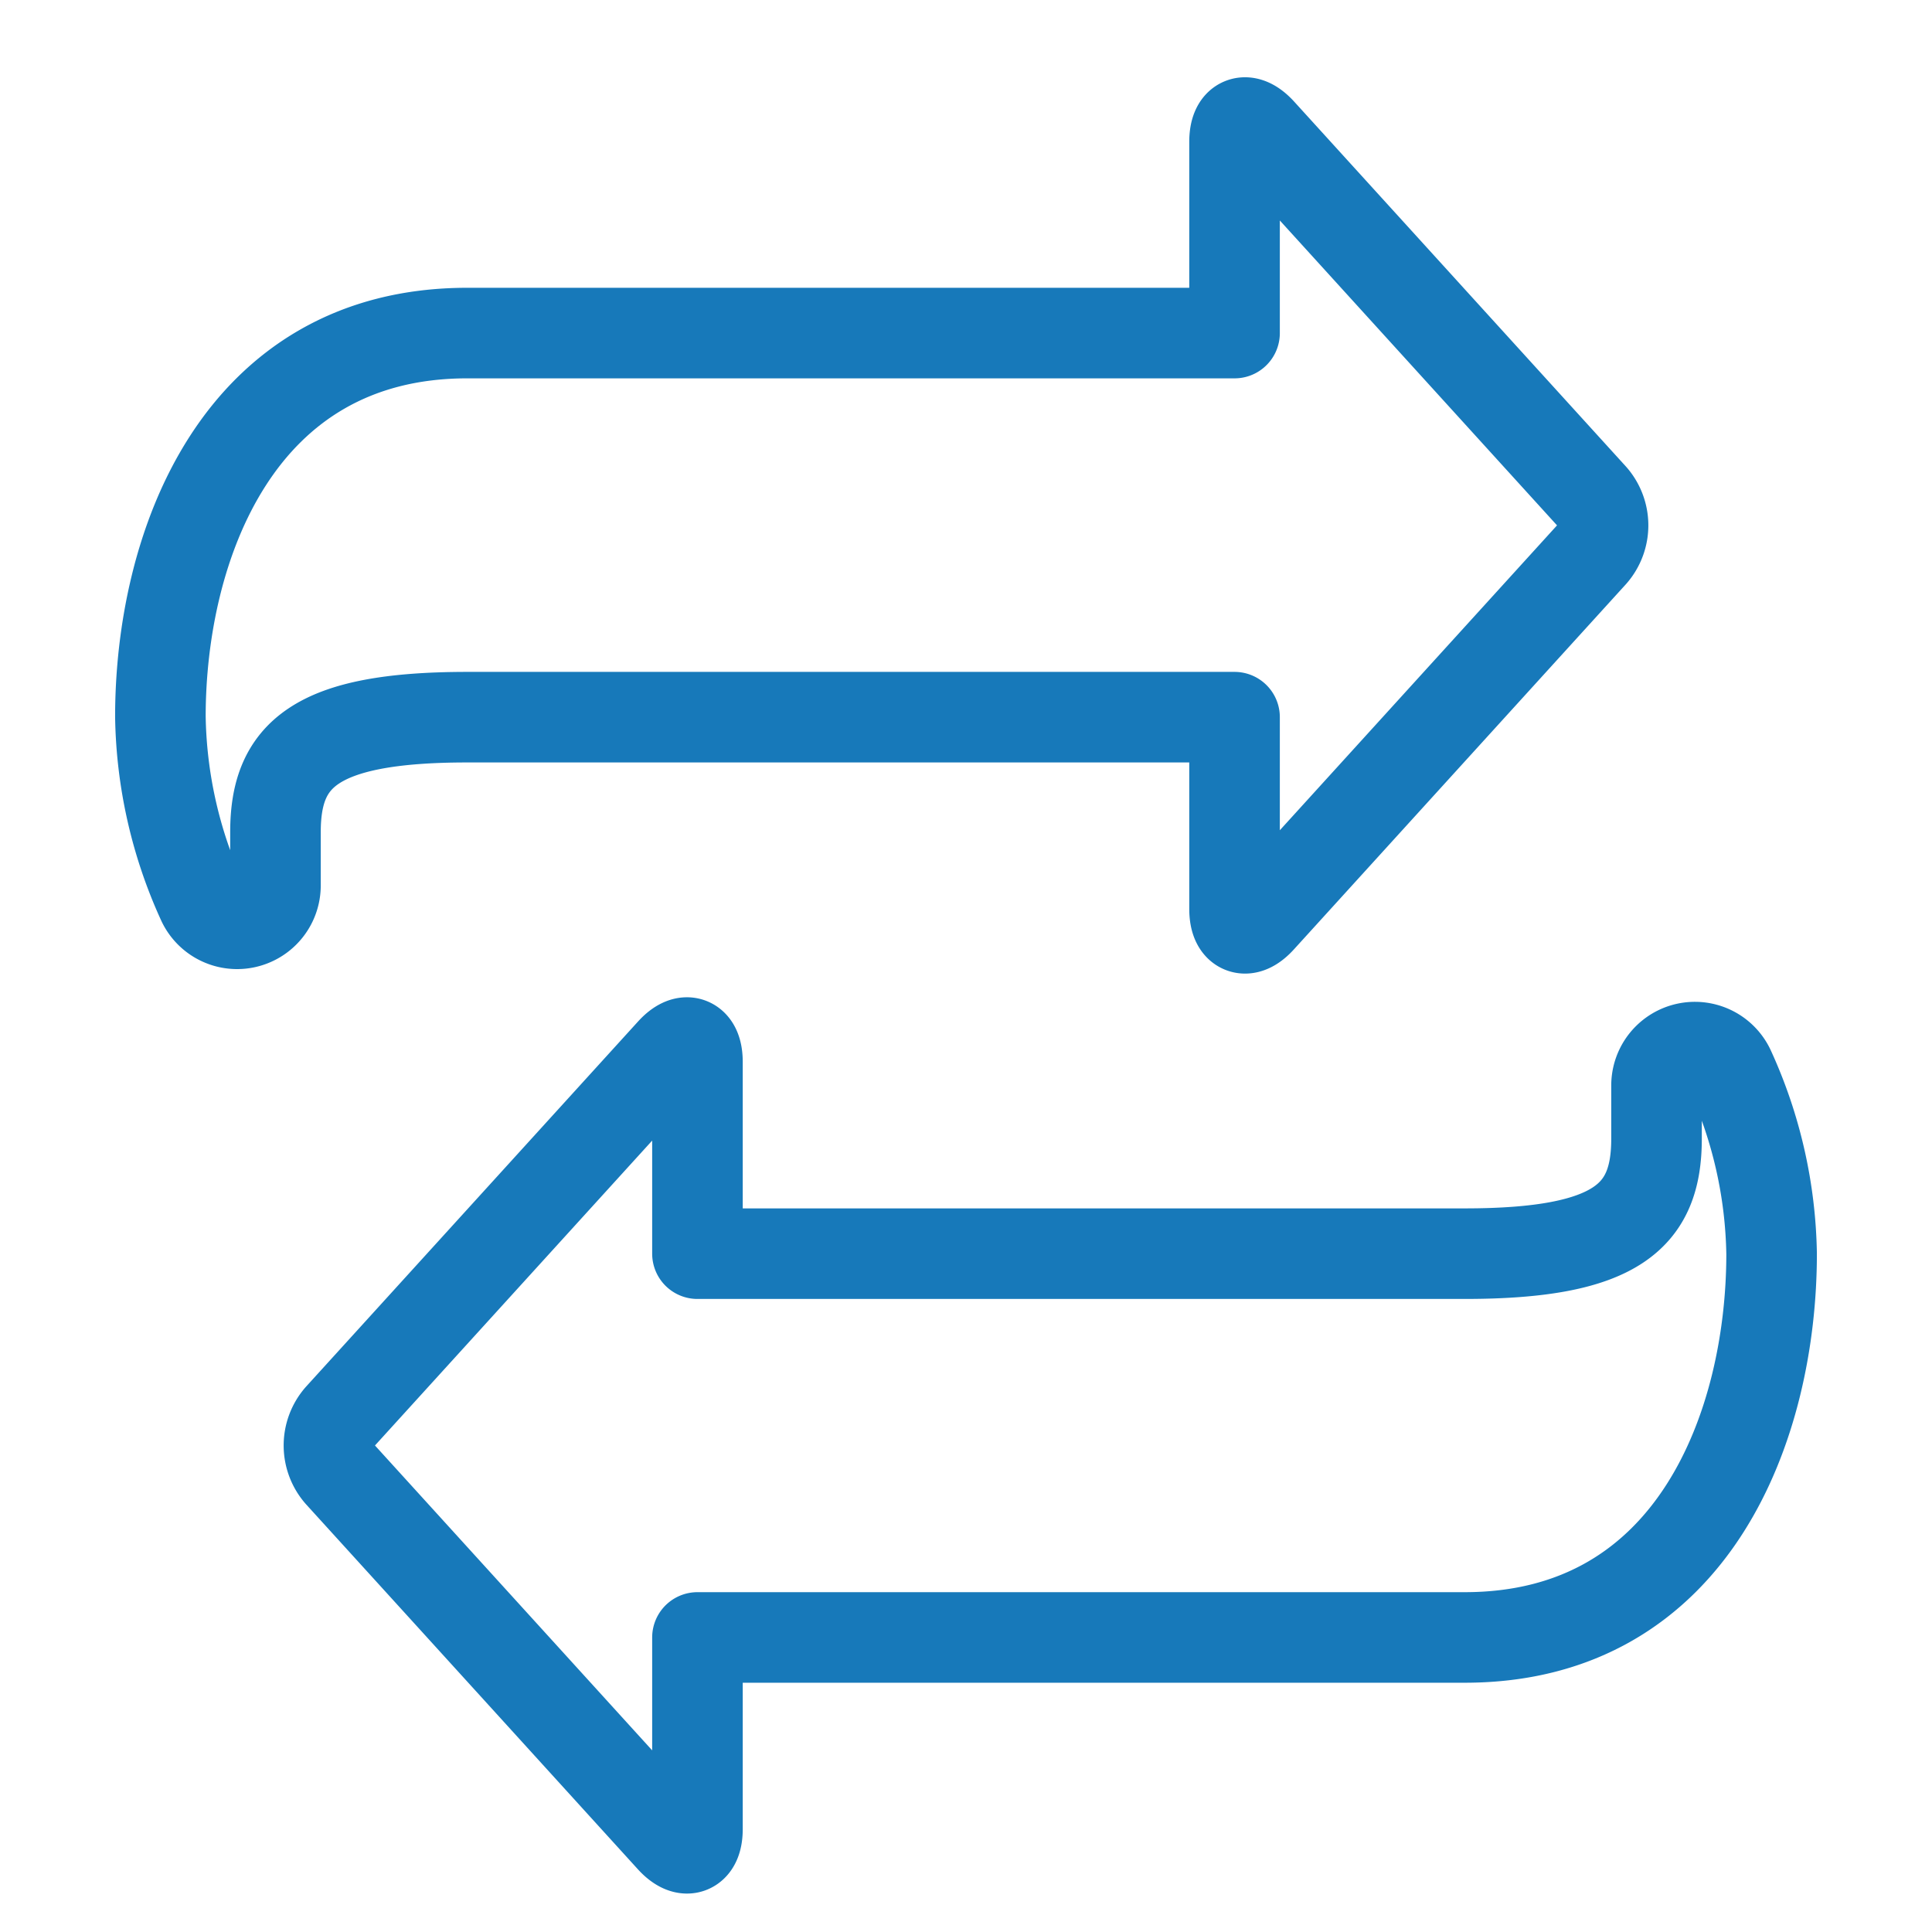 <?xml version="1.0" encoding="UTF-8"?> <svg xmlns="http://www.w3.org/2000/svg" viewBox="-1.125 -1.125 48 48" height="48" width="48"><path d="M29.547 7.15h-19.062c-5.719 0 -7.625 5.32 -7.625 9.531a11.449 11.449 0 0 0 1.033 4.575 0.953 0.953 0 0 0 1.826 -0.381v-1.323c0 -1.906 0.953 -2.859 4.766 -2.859h19.062v4.766c0 0.524 0.288 0.637 0.641 0.248l8.25 -9.074a1.073 1.073 0 0 0 0 -1.411l-8.25 -9.074c-0.353 -0.381 -0.641 -0.276 -0.641 0.248Z" fill="none" stroke="#1779ba" stroke-linecap="round" stroke-linejoin="round" stroke-width="2.25"></path><path d="M16.203 39.557h19.062c5.719 0 7.625 -5.32 7.625 -9.531a11.438 11.438 0 0 0 -1.033 -4.565 0.953 0.953 0 0 0 -1.826 0.381v1.321c0 1.906 -0.953 2.859 -4.766 2.859h-19.062v-4.766c0 -0.524 -0.288 -0.635 -0.641 -0.248l-8.25 9.074a1.073 1.073 0 0 0 0 1.411l8.25 9.074c0.353 0.381 0.641 0.276 0.641 -0.248Z" fill="none" stroke="#1779ba" stroke-linecap="round" stroke-linejoin="round" stroke-width="2.25"></path></svg> 